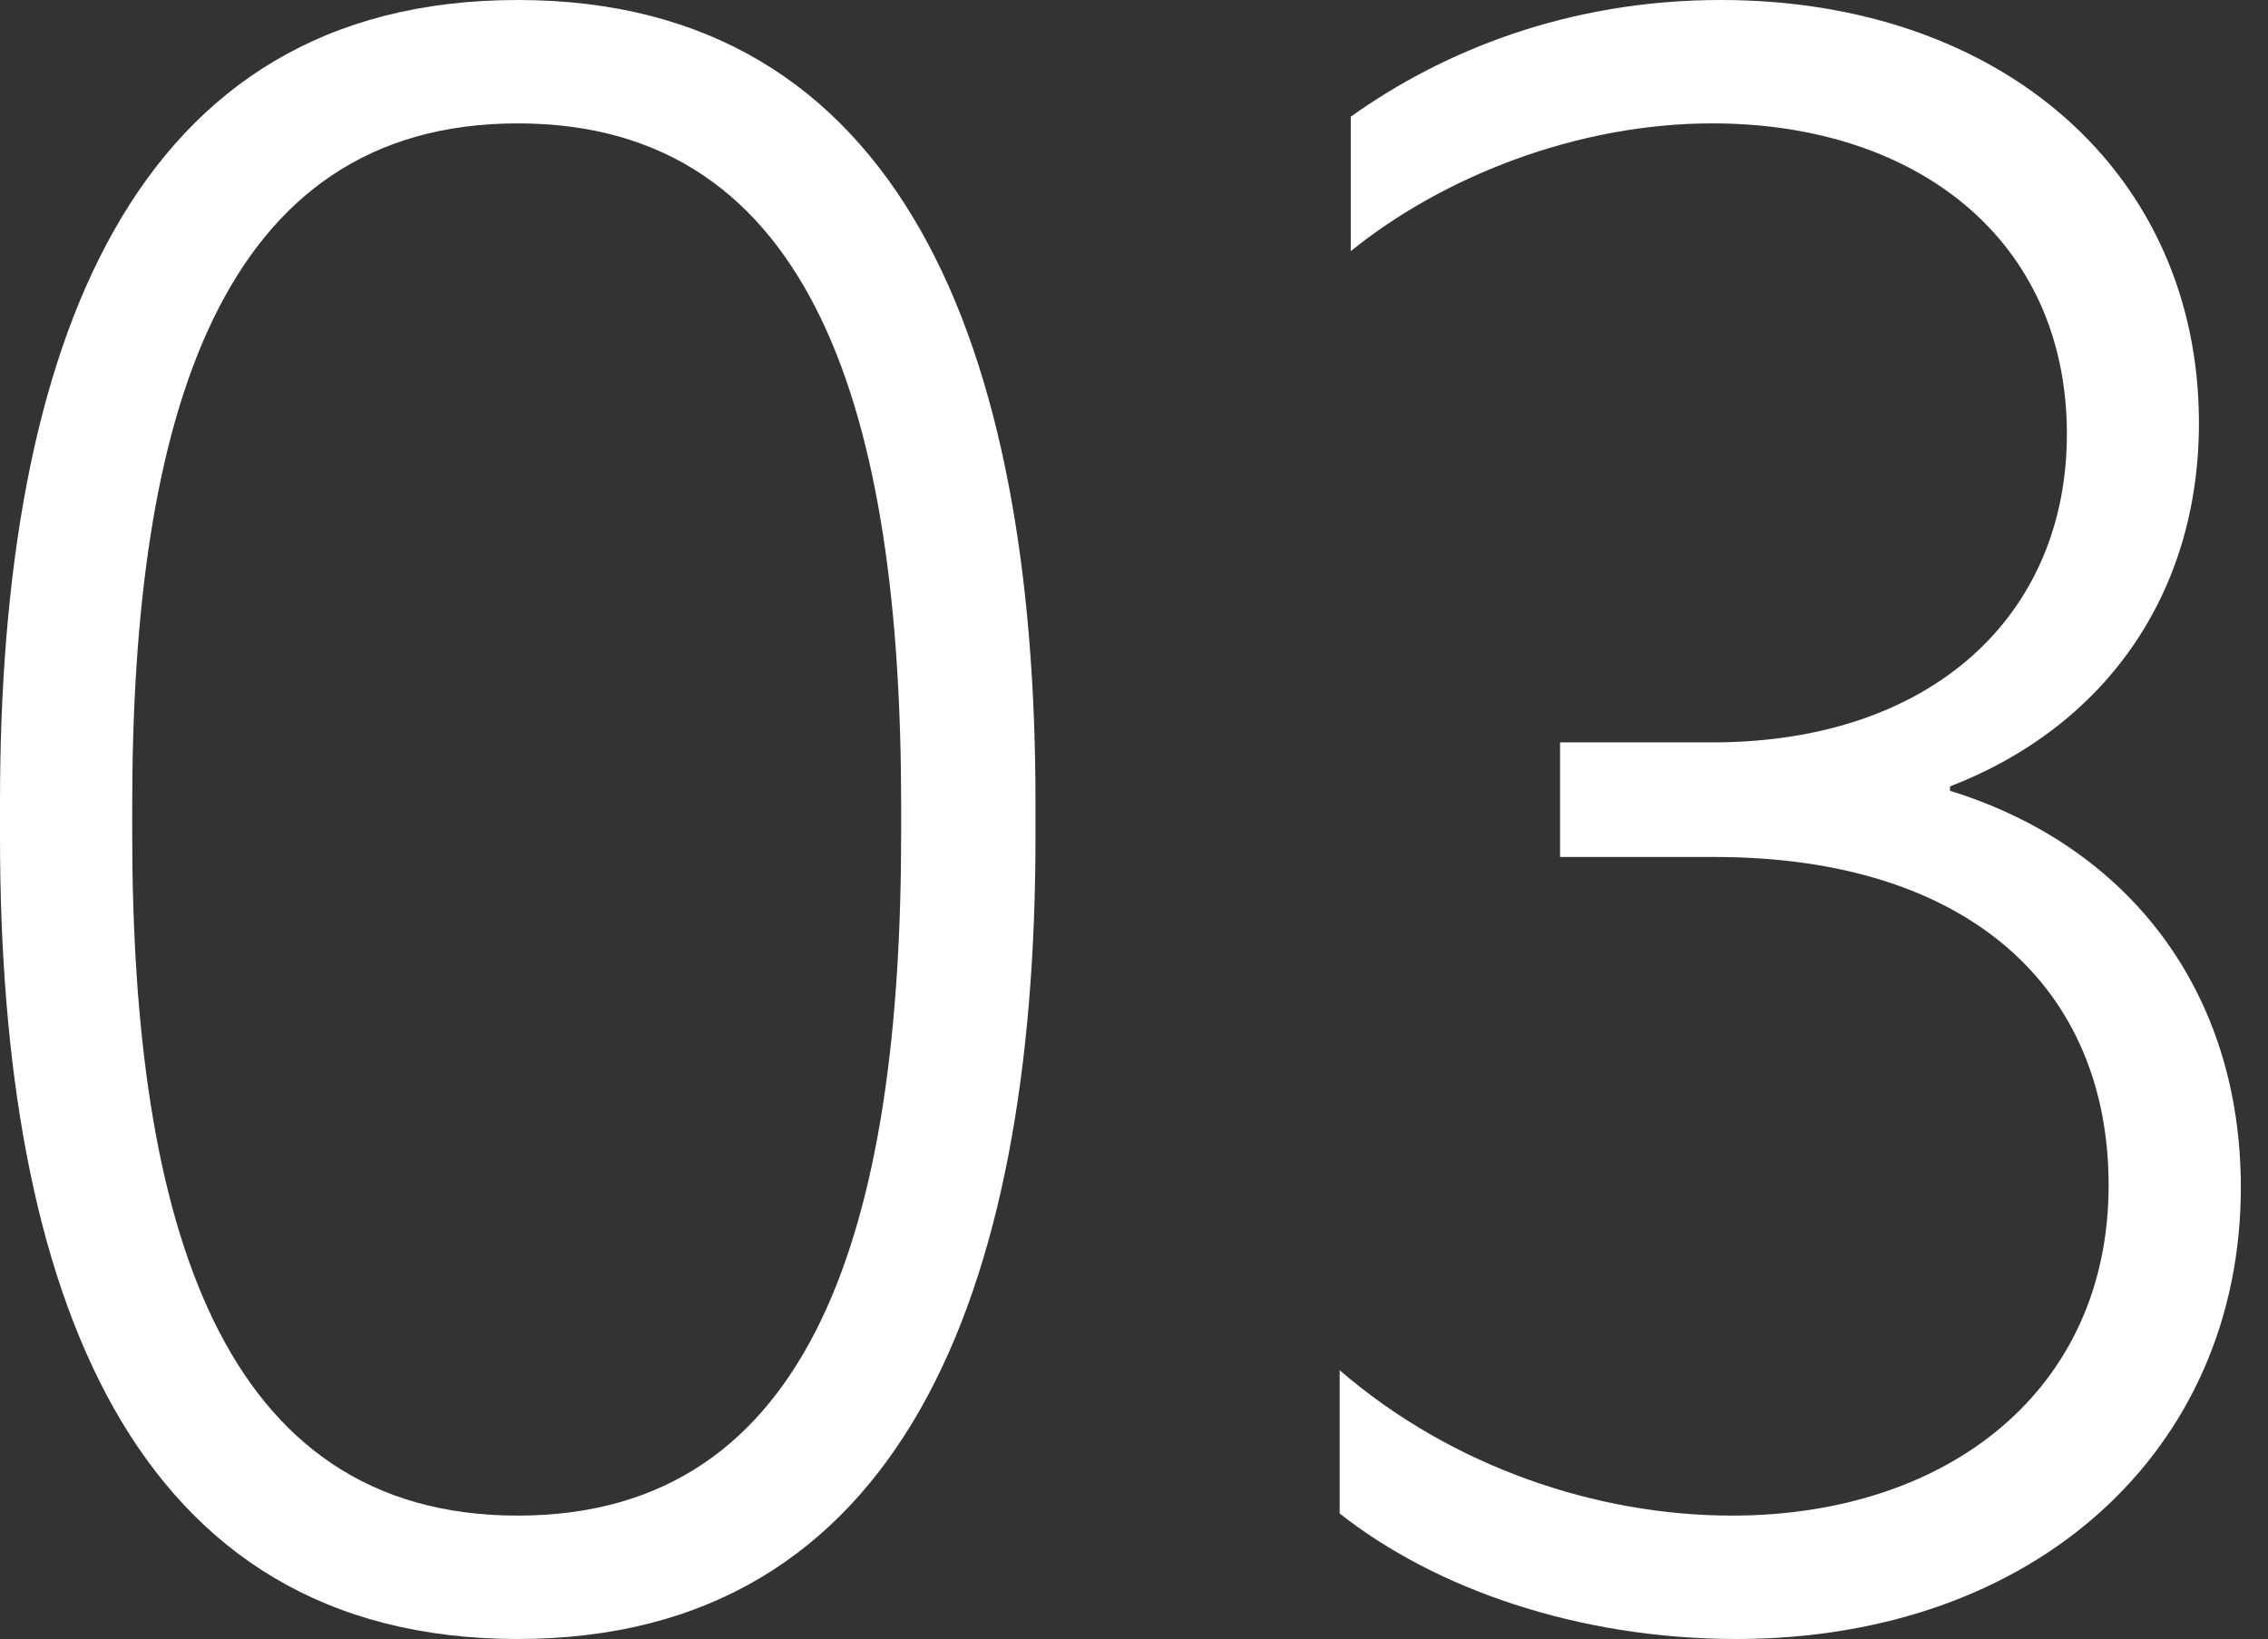 <svg xmlns="http://www.w3.org/2000/svg" xmlns:xlink="http://www.w3.org/1999/xlink" id="Ebene_1" x="0px" y="0px" viewBox="0 0 1494.2 1080" style="enable-background:new 0 0 1494.2 1080;" xml:space="preserve"><rect x="0" y="0" width="1494.2" height="1080" fill="#333333" stroke="none"/><style type="text/css">	.st0{fill:url(#SVGID_1_);}	.st1{fill:url(#SVGID_00000028300057431244625620000000186159984798825886_);}	.st2{fill:url(#SVGID_00000059278754853950396560000006562522981636841860_);}	.st3{fill:url(#SVGID_00000173881915447434258060000010633366986914757794_);}	.st4{fill:url(#SVGID_00000049902042678764474870000014793220278460723087_);}	.st5{fill:url(#SVGID_00000155106014088831262030000016440124694464518272_);}	.st6{fill:#F5F6FA;}	.st7{fill:url(#SVGID_00000164474694803315384460000001727017735925722812_);}	.st8{fill:#FFFFFF;}	.st9{fill:#303F92;}</style><g>	<path class="st8" d="M0,551.6v-23.2C0,227.9,87.1,0,341.1,0c252.6,0,341.1,227.9,341.1,528.4v23.2c0,300.5-88.5,528.4-341.1,528.4  C87.1,1080,0,852.1,0,551.6z M593.7,548.7v-17.4c0-256.9-56.6-450-252.6-450c-196,0-254,193.1-254,450v17.4  c0,256.9,58.1,450,254,450C537.1,998.7,593.7,805.6,593.7,548.7z"></path>	<path class="st8" d="M882.6,997.3v-94.4c74,63.9,169.8,95.8,258.4,95.8c142.3,0,248.2-82.7,248.2-217.7  c0-129.2-91.5-216.3-259.8-216.3h-101.6v-75.5h100.2c145.2,0,233.7-84.2,233.7-203.2c0-127.7-98.7-204.7-233.7-204.7  c-88.5,0-177.1,34.8-238.1,84.2V76.9C950.8,33.4,1033.5,0,1133.7,0c185.8,0,315,114.7,315,278.7c0,113.2-62.4,200.3-164,239.5v2.9  c117.6,36.3,191.6,132.1,191.6,261.3c0,172.7-135,297.6-332.4,297.6C1039.4,1080,945,1046.6,882.6,997.3z"></path></g></svg>